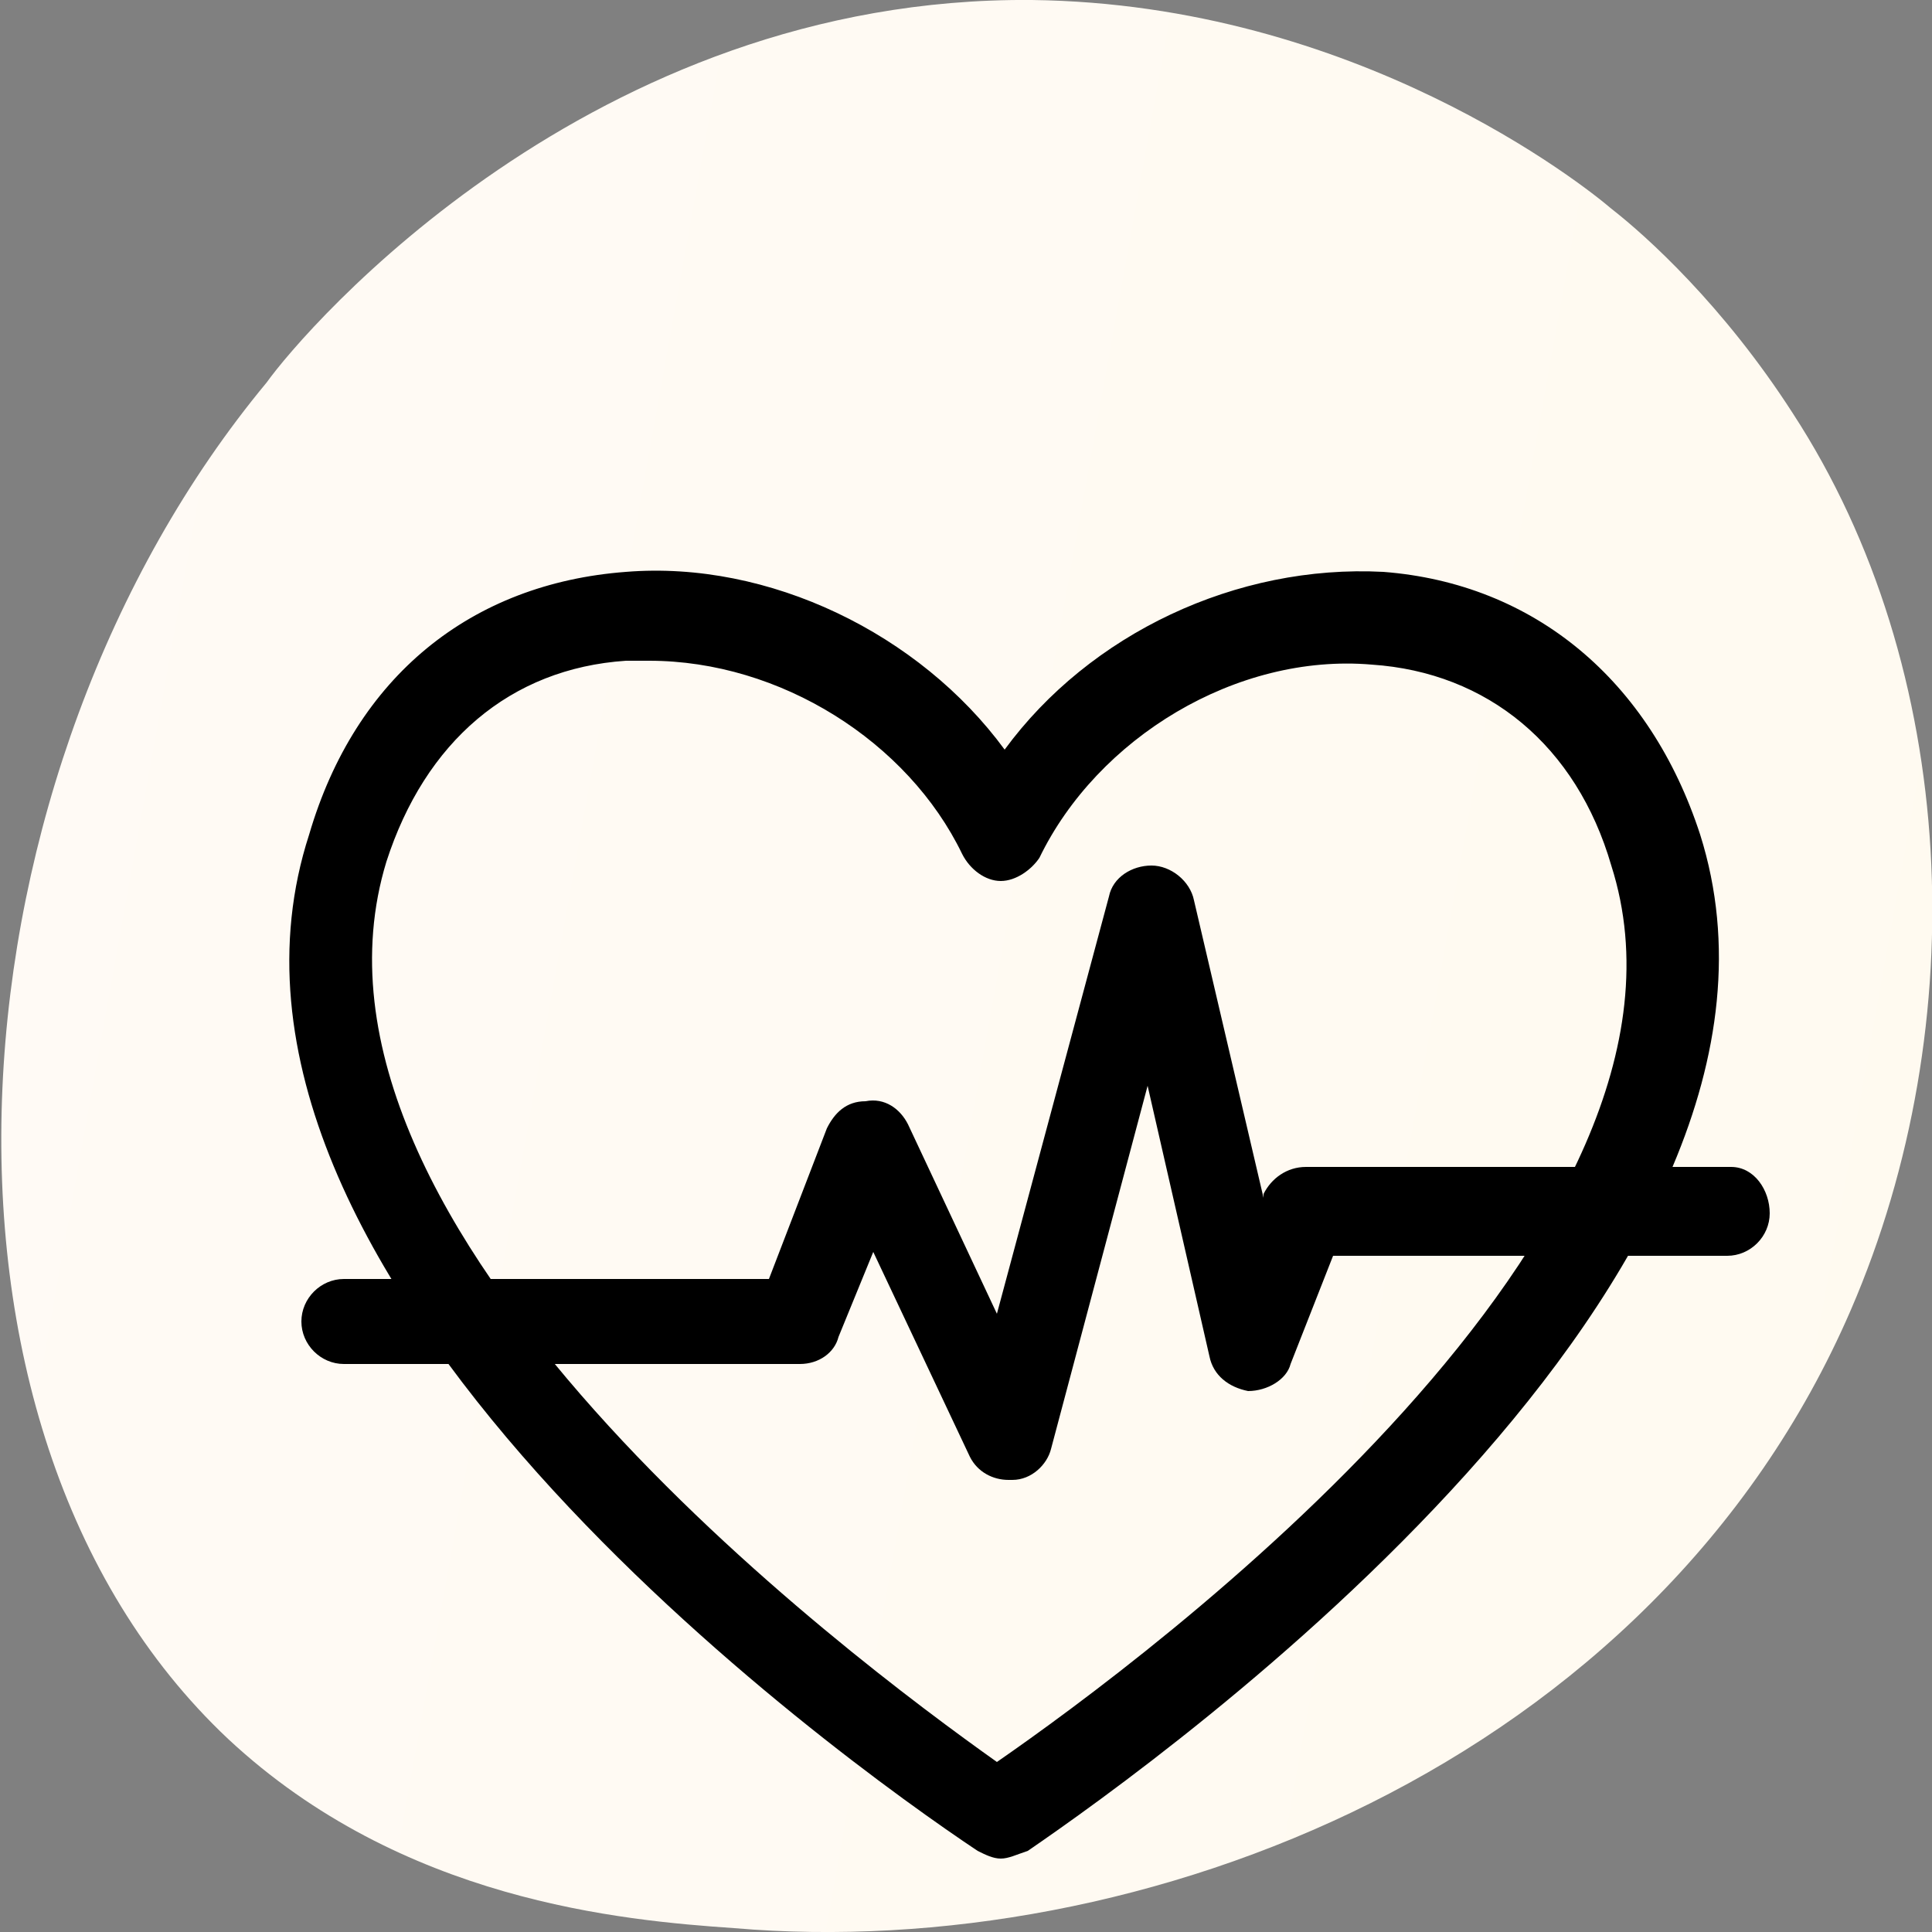 <?xml version="1.0" encoding="utf-8"?>
<!-- Generator: Adobe Illustrator 21.0.0, SVG Export Plug-In . SVG Version: 6.00 Build 0)  -->
<svg version="1.1" id="Layer_1" xmlns="http://www.w3.org/2000/svg" xmlns:xlink="http://www.w3.org/1999/xlink" x="0px" y="0px"
	 viewBox="0 0 50 50" style="enable-background:new 0 0 50 50;" xml:space="preserve">
<rect x="0" y="0" width="50" height="50" fill="#808080" stroke="none"/>
<style type="text/css">
	.st0{fill:url(#SVGID_1_);}
</style>
<linearGradient id="SVGID_1_" gradientUnits="userSpaceOnUse" x1="53.523" y1="21.592" x2="-1.952" y2="31.566" gradientTransform="matrix(1 0 0 -1 0 52)">
	<stop  offset="0" style="stop-color:#FFFAF0"/>
	<stop  offset="1" style="stop-color:#FFFAF5"/>
</linearGradient>
<path class="st0" d="M47.9,33.9c-5.1,11.8-18.4,16.9-28.9,16c-2.9-0.2-8.6-0.7-13.1-4.9c-8.6-8.1-7.3-25.1,1-35.1
	C7.9,8.5,15.3-0.1,26.7,0c8.4,0.1,14.3,4.8,15,5.4c0.9,0.7,2.9,2.5,4.7,5.3C50.7,17.3,51.1,26.5,47.9,33.9z"/>
<path d="M44,21.6c-1.3-4-4.3-6.5-8.2-6.8c-3.8-0.2-7.6,1.6-9.8,4.6c-2.2-3-6.1-4.9-9.8-4.6c-4,0.3-7,2.7-8.2,6.8
	C4.3,33,21.7,45.5,25.3,47.9c0.2,0.1,0.4,0.2,0.6,0.2c0.2,0,0.4-0.1,0.7-0.2C30.1,45.5,47.6,33,44,21.6z M16.8,17.1
	c3.4,0,6.7,2.1,8.1,5c0.2,0.4,0.6,0.7,1,0.7s0.8-0.3,1-0.6c1.5-3.1,5.1-5.3,8.6-5c3,0.2,5.3,2.1,6.2,5.2c3,9.4-12,20.5-15.9,23.2
	C22,42.9,7.1,31.8,10,22.3c1-3.1,3.2-5,6.2-5.2C16.4,17.1,16.6,17.1,16.8,17.1z"/>
<path d="M44.8,30.2h-11c-0.5,0-0.9,0.3-1.1,0.7l0,0.1l-1.8-7.7c-0.1-0.5-0.6-0.9-1.1-0.9c-0.5,0-1,0.3-1.1,0.8L25.8,34l-2.3-4.9
	c-0.2-0.4-0.6-0.7-1.1-0.6c-0.5,0-0.8,0.3-1,0.7l-1.5,3.9h-11c-0.6,0-1.1,0.5-1.1,1.1c0,0.6,0.5,1.1,1.1,1.1h11.8
	c0.5,0,0.9-0.3,1-0.7l0.9-2.2l2.5,5.3c0.2,0.4,0.6,0.6,1,0.6l0.1,0c0.5,0,0.9-0.4,1-0.8l2.5-9.4l1.6,7c0.1,0.5,0.5,0.8,1,0.9
	c0.5,0,1-0.3,1.1-0.7l1.1-2.8h10.2c0.6,0,1.1-0.5,1.1-1.1S45.4,30.2,44.8,30.2z M26.1,37.8L26.1,37.8L26.1,37.8L26.1,37.8z"/>
</svg>
